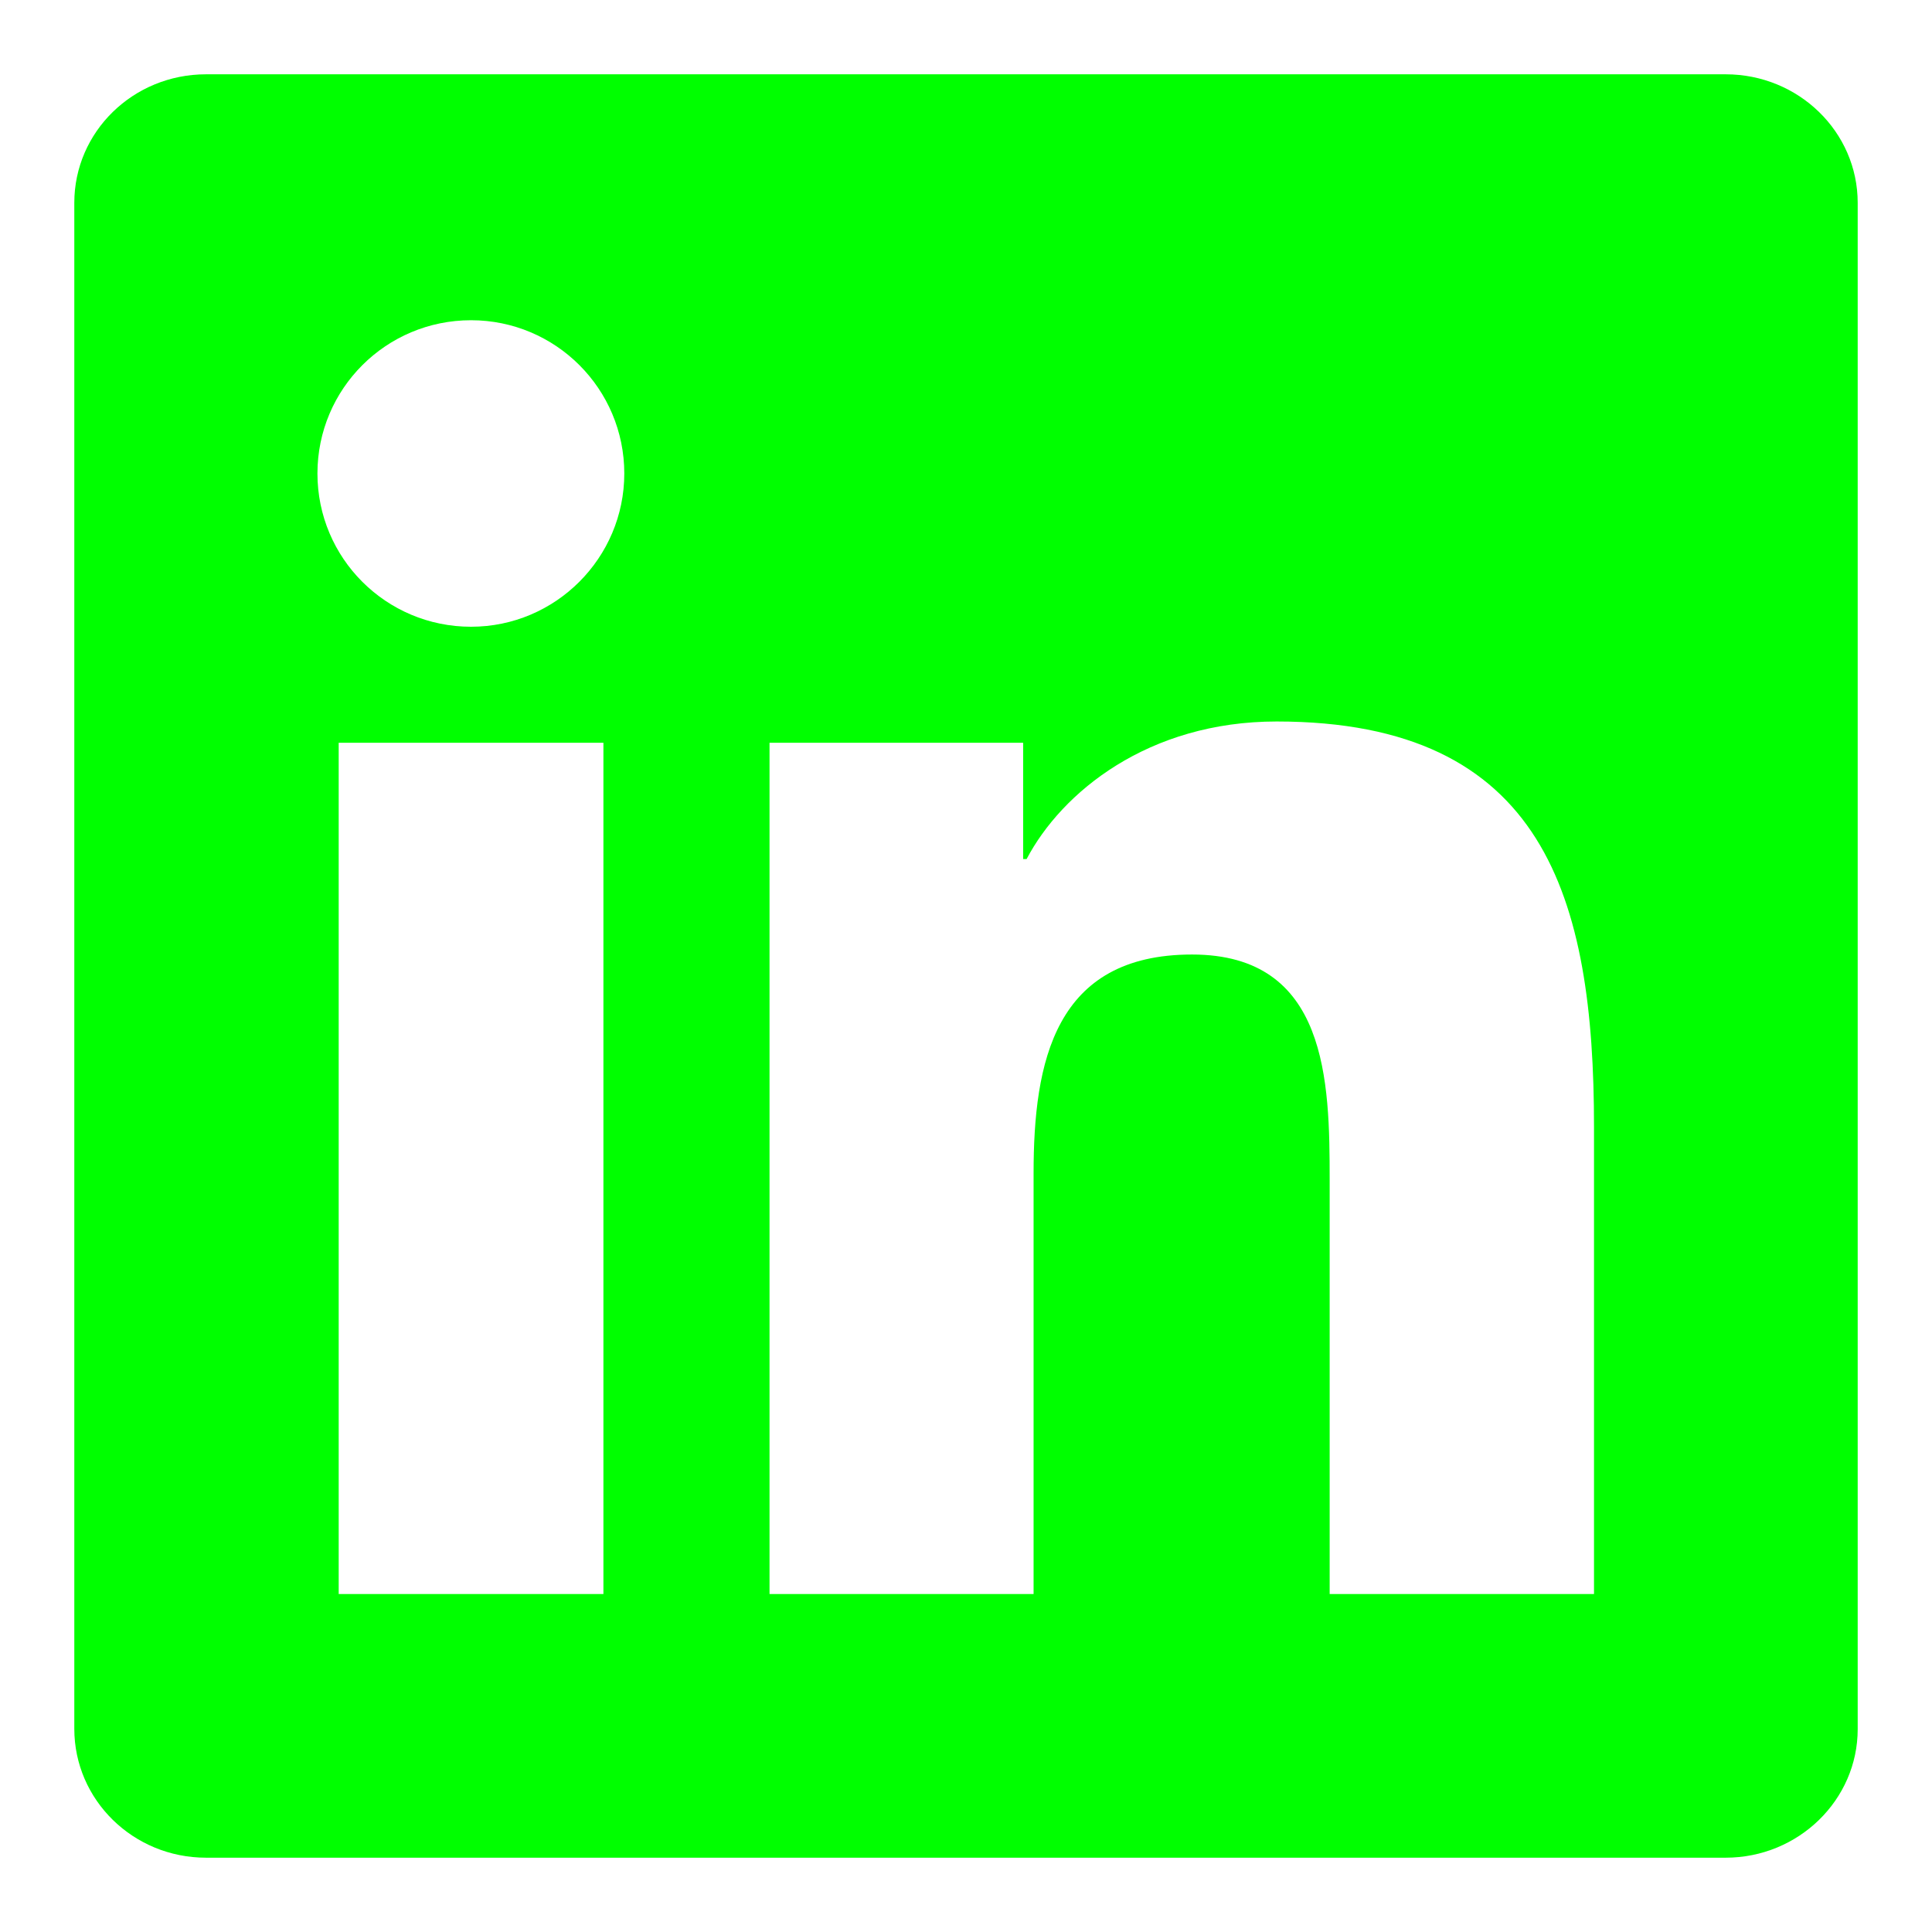<svg width="52" height="52" viewBox="0 0 52 52" fill="none" xmlns="http://www.w3.org/2000/svg">
<g clip-path="url(#clip0_2129_783)">
<path d="M46.447 2H5.544C3.584 2 2 3.547 2 5.459V46.531C2 48.444 3.584 50 5.544 50H46.447C48.406 50 50 48.444 50 46.541V5.459C50 3.547 48.406 2 46.447 2ZM16.241 42.903H9.116V19.991H16.241V42.903ZM12.678 16.869C10.391 16.869 8.544 15.022 8.544 12.744C8.544 10.466 10.391 8.619 12.678 8.619C14.956 8.619 16.803 10.466 16.803 12.744C16.803 15.012 14.956 16.869 12.678 16.869ZM42.903 42.903H35.788V31.766C35.788 29.113 35.741 25.691 32.084 25.691C28.381 25.691 27.819 28.587 27.819 31.578V42.903H20.712V19.991H27.538V23.122H27.631C28.578 21.322 30.903 19.419 34.362 19.419C41.572 19.419 42.903 24.163 42.903 30.331V42.903V42.903Z" fill="#00FF00"/>
</g>
<defs>
<clipPath id="clip0_2129_783">
<rect width="48" height="48" fill="white" transform="translate(2 2)"/>
</clipPath>
</defs>
</svg>

